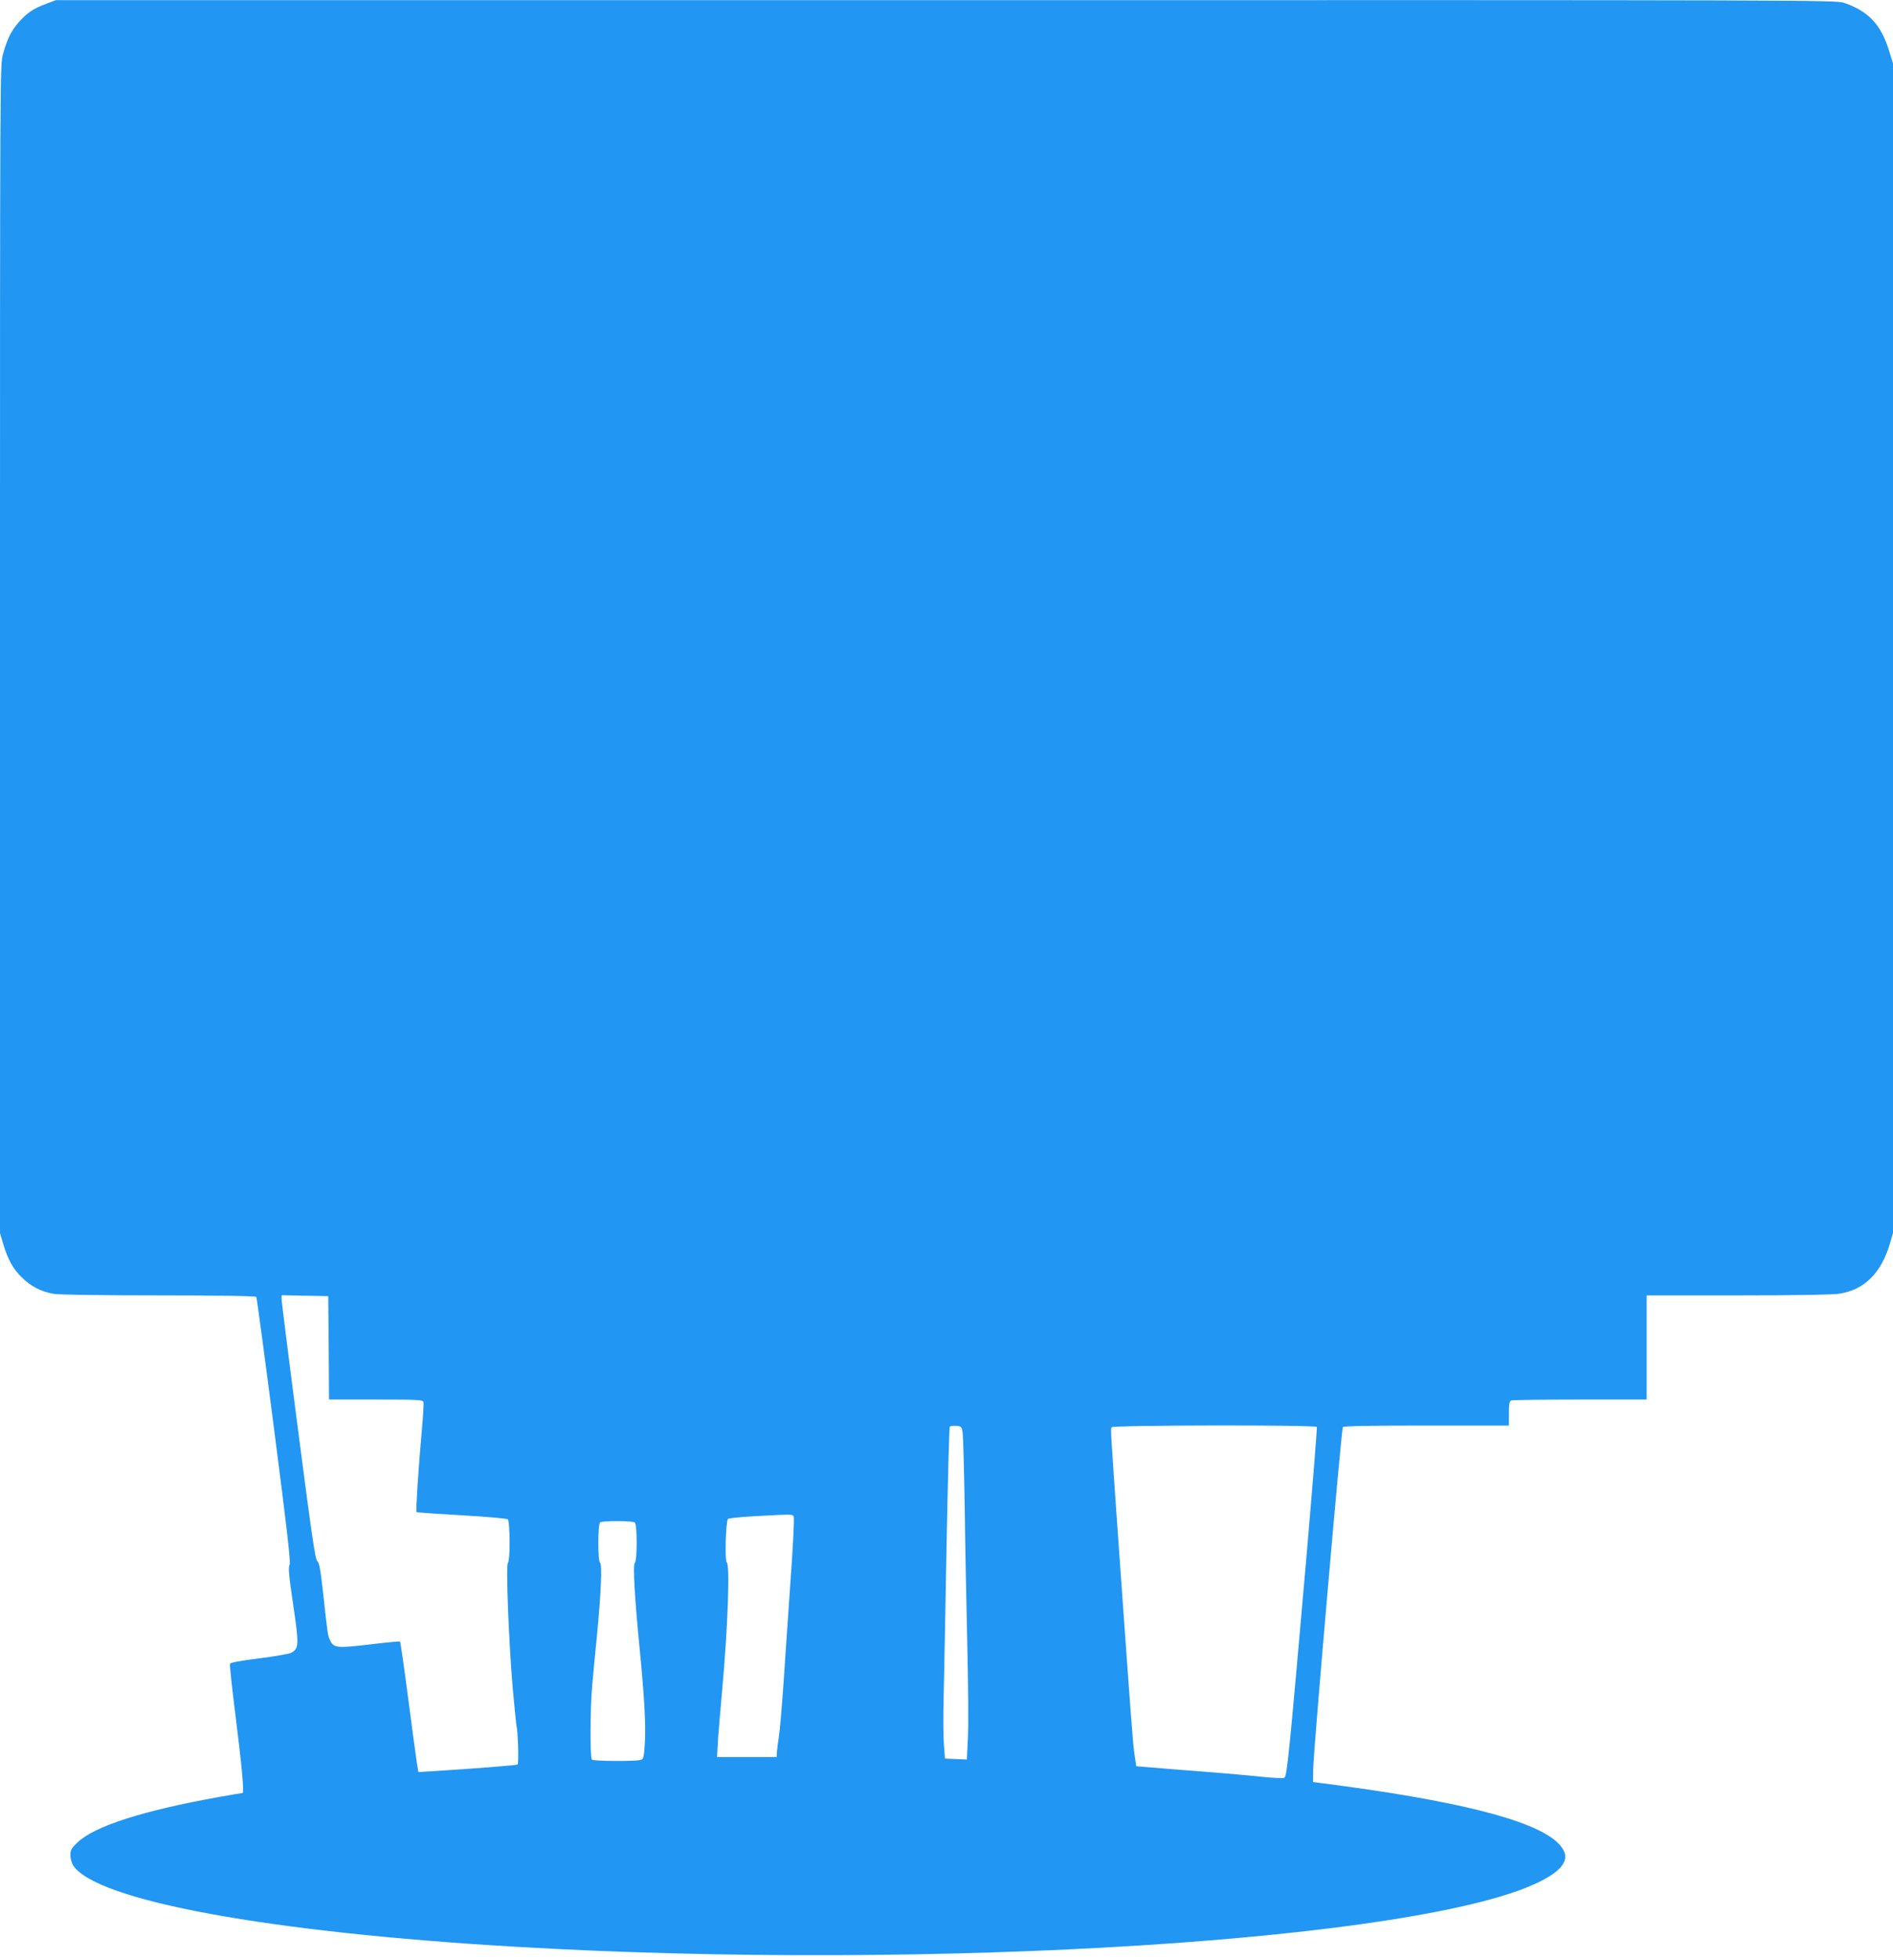 <?xml version="1.0" standalone="no"?>
<!DOCTYPE svg PUBLIC "-//W3C//DTD SVG 20010904//EN"
 "http://www.w3.org/TR/2001/REC-SVG-20010904/DTD/svg10.dtd">
<svg version="1.0" xmlns="http://www.w3.org/2000/svg"
 width="1237pt" height="1280pt" viewBox="0 0 1237 1280"
 preserveAspectRatio="xMidYMid meet">
<g transform="translate(0,1280) scale(0.1,-0.1)"
fill="#2196f3" stroke="none">
<path d="M304 12776 c-83 -31 -125 -58 -177 -116 -52 -58 -79 -111 -107 -212
-20 -72 -20 -93 -20 -3887 l0 -3814 21 -71 c30 -100 63 -161 119 -216 59 -60
129 -96 211 -110 39 -6 308 -10 691 -10 395 0 629 -4 633 -10 3 -5 56 -397
117 -871 87 -675 109 -865 100 -880 -9 -14 -4 -72 24 -260 39 -265 38 -286
-15 -314 -15 -7 -109 -23 -210 -36 -121 -15 -185 -27 -188 -35 -3 -7 13 -156
35 -331 42 -332 59 -513 47 -513 -4 0 -71 -11 -149 -25 -502 -90 -819 -191
-931 -299 -38 -36 -45 -48 -45 -82 0 -21 8 -51 18 -67 152 -230 1277 -437
2892 -531 2737 -160 5924 42 6691 425 177 88 211 168 113 259 -159 146 -664
273 -1542 385 l-52 7 1 81 c1 119 184 2220 194 2237 4 7 187 10 546 10 l539 0
0 79 c0 63 3 80 16 85 9 3 211 6 450 6 l434 0 0 340 0 340 598 0 c368 0 622 4
662 11 163 26 272 134 329 325 l21 71 0 3820 0 3819 -28 90 c-52 165 -134 251
-290 305 -54 19 -193 19 -5871 18 l-5816 0 -61 -23z m1844 -8778 l2 -338 305
0 c266 0 306 -2 312 -15 3 -9 -2 -95 -11 -193 -22 -243 -40 -522 -34 -527 3
-3 135 -12 294 -21 159 -9 295 -21 302 -26 15 -13 17 -269 1 -285 -14 -14 5
-502 31 -813 12 -129 23 -242 25 -250 10 -36 16 -248 7 -254 -9 -5 -277 -26
-547 -43 l-101 -6 -12 74 c-6 41 -32 231 -57 424 -25 192 -48 352 -51 354 -2
3 -92 -6 -200 -19 -213 -25 -232 -23 -257 27 -15 30 -16 38 -47 322 -16 143
-24 187 -37 196 -13 10 -36 168 -124 846 -60 459 -108 846 -109 862 l0 28 153
-3 152 -3 3 -337z m4143 -558 c3 -25 9 -243 13 -485 3 -242 11 -647 17 -900 6
-253 8 -524 4 -603 l-7 -143 -72 3 -71 3 -7 90 c-4 50 -5 182 -2 295 3 113 11
558 19 988 8 431 18 788 21 794 3 5 22 8 42 6 35 -3 37 -5 43 -48z m2314 41
c3 -6 -29 -398 -70 -873 -111 -1269 -124 -1402 -142 -1418 -4 -5 -66 -2 -138
5 -71 8 -249 24 -395 35 -146 11 -303 24 -350 28 l-85 7 -12 80 c-11 78 -21
215 -103 1365 -54 766 -53 757 -46 769 9 14 1332 16 1341 2z m-3418 -588 c4
-10 -5 -196 -21 -413 -15 -217 -36 -521 -46 -675 -11 -154 -24 -309 -30 -345
-6 -36 -11 -81 -13 -100 l-2 -35 -195 0 -195 0 2 25 c1 14 4 61 6 105 3 44 15
181 26 305 37 409 52 822 30 836 -14 8 -6 271 8 284 4 5 82 13 173 18 257 14
250 14 257 -5z m-1039 -36 c16 -11 17 -248 0 -265 -13 -13 -1 -227 32 -560 30
-306 41 -497 34 -614 -6 -97 -9 -107 -28 -112 -40 -10 -308 -8 -318 2 -13 13
-12 333 2 487 6 66 19 208 30 315 27 276 36 475 21 484 -15 9 -15 248 0 263
12 12 208 12 227 0z"/>
</g>
</svg>
